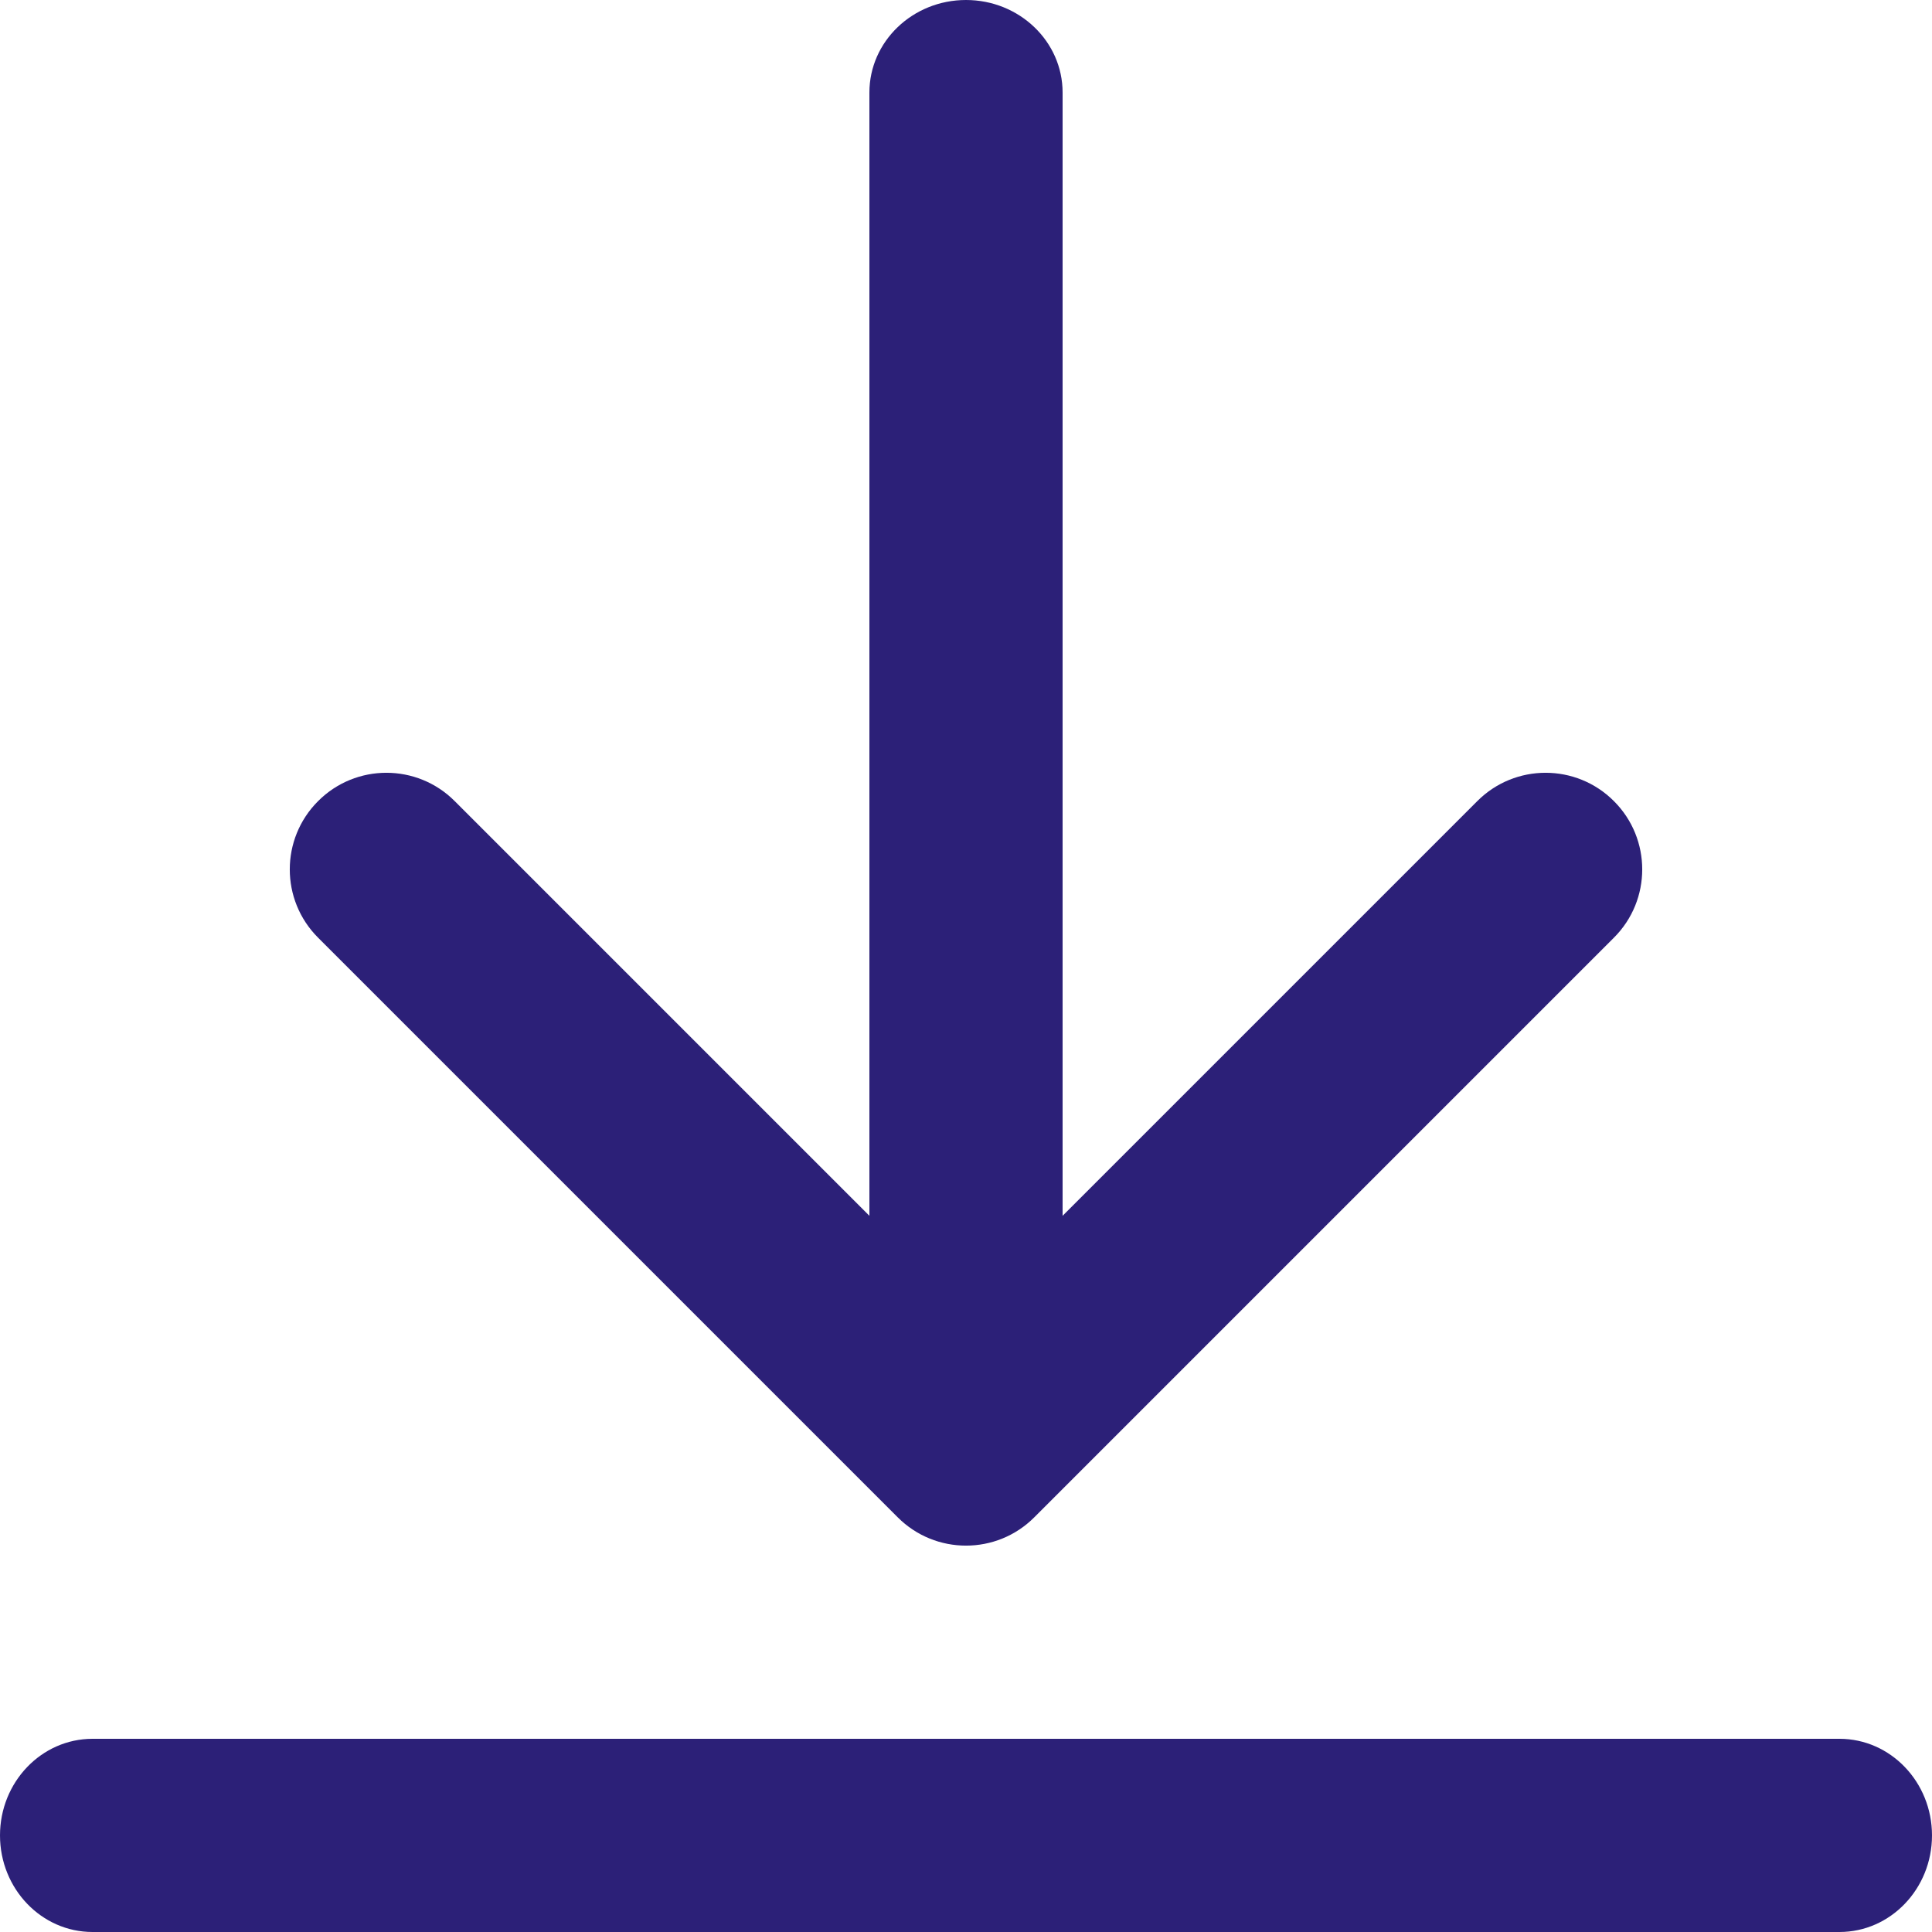 <svg width="20" height="20" viewBox="0 0 20 20" fill="none" xmlns="http://www.w3.org/2000/svg">
<path fill-rule="evenodd" clip-rule="evenodd" d="M3.293 9.707C2.902 9.317 2.902 8.683 3.293 8.293C3.683 7.902 4.317 7.902 4.707 8.293L9 12.586L9 0.958C9 0.429 9.448 1.24711e-06 10 1.29539e-06C10.552 1.34367e-06 11 0.429 11 0.958L11 12.586L15.293 8.293C15.683 7.902 16.317 7.902 16.707 8.293C17.098 8.683 17.098 9.317 16.707 9.707L10.707 15.707C10.317 16.098 9.683 16.098 9.293 15.707L3.293 9.707Z" fill="#2C2078"/>
<path fill-rule="evenodd" clip-rule="evenodd" d="M0 19C0 18.448 0.429 18 0.958 18H19.042C19.571 18 20 18.448 20 19C20 19.552 19.571 20 19.042 20H0.958C0.429 20 0 19.552 0 19Z" fill="#2C2078"/>
</svg>
